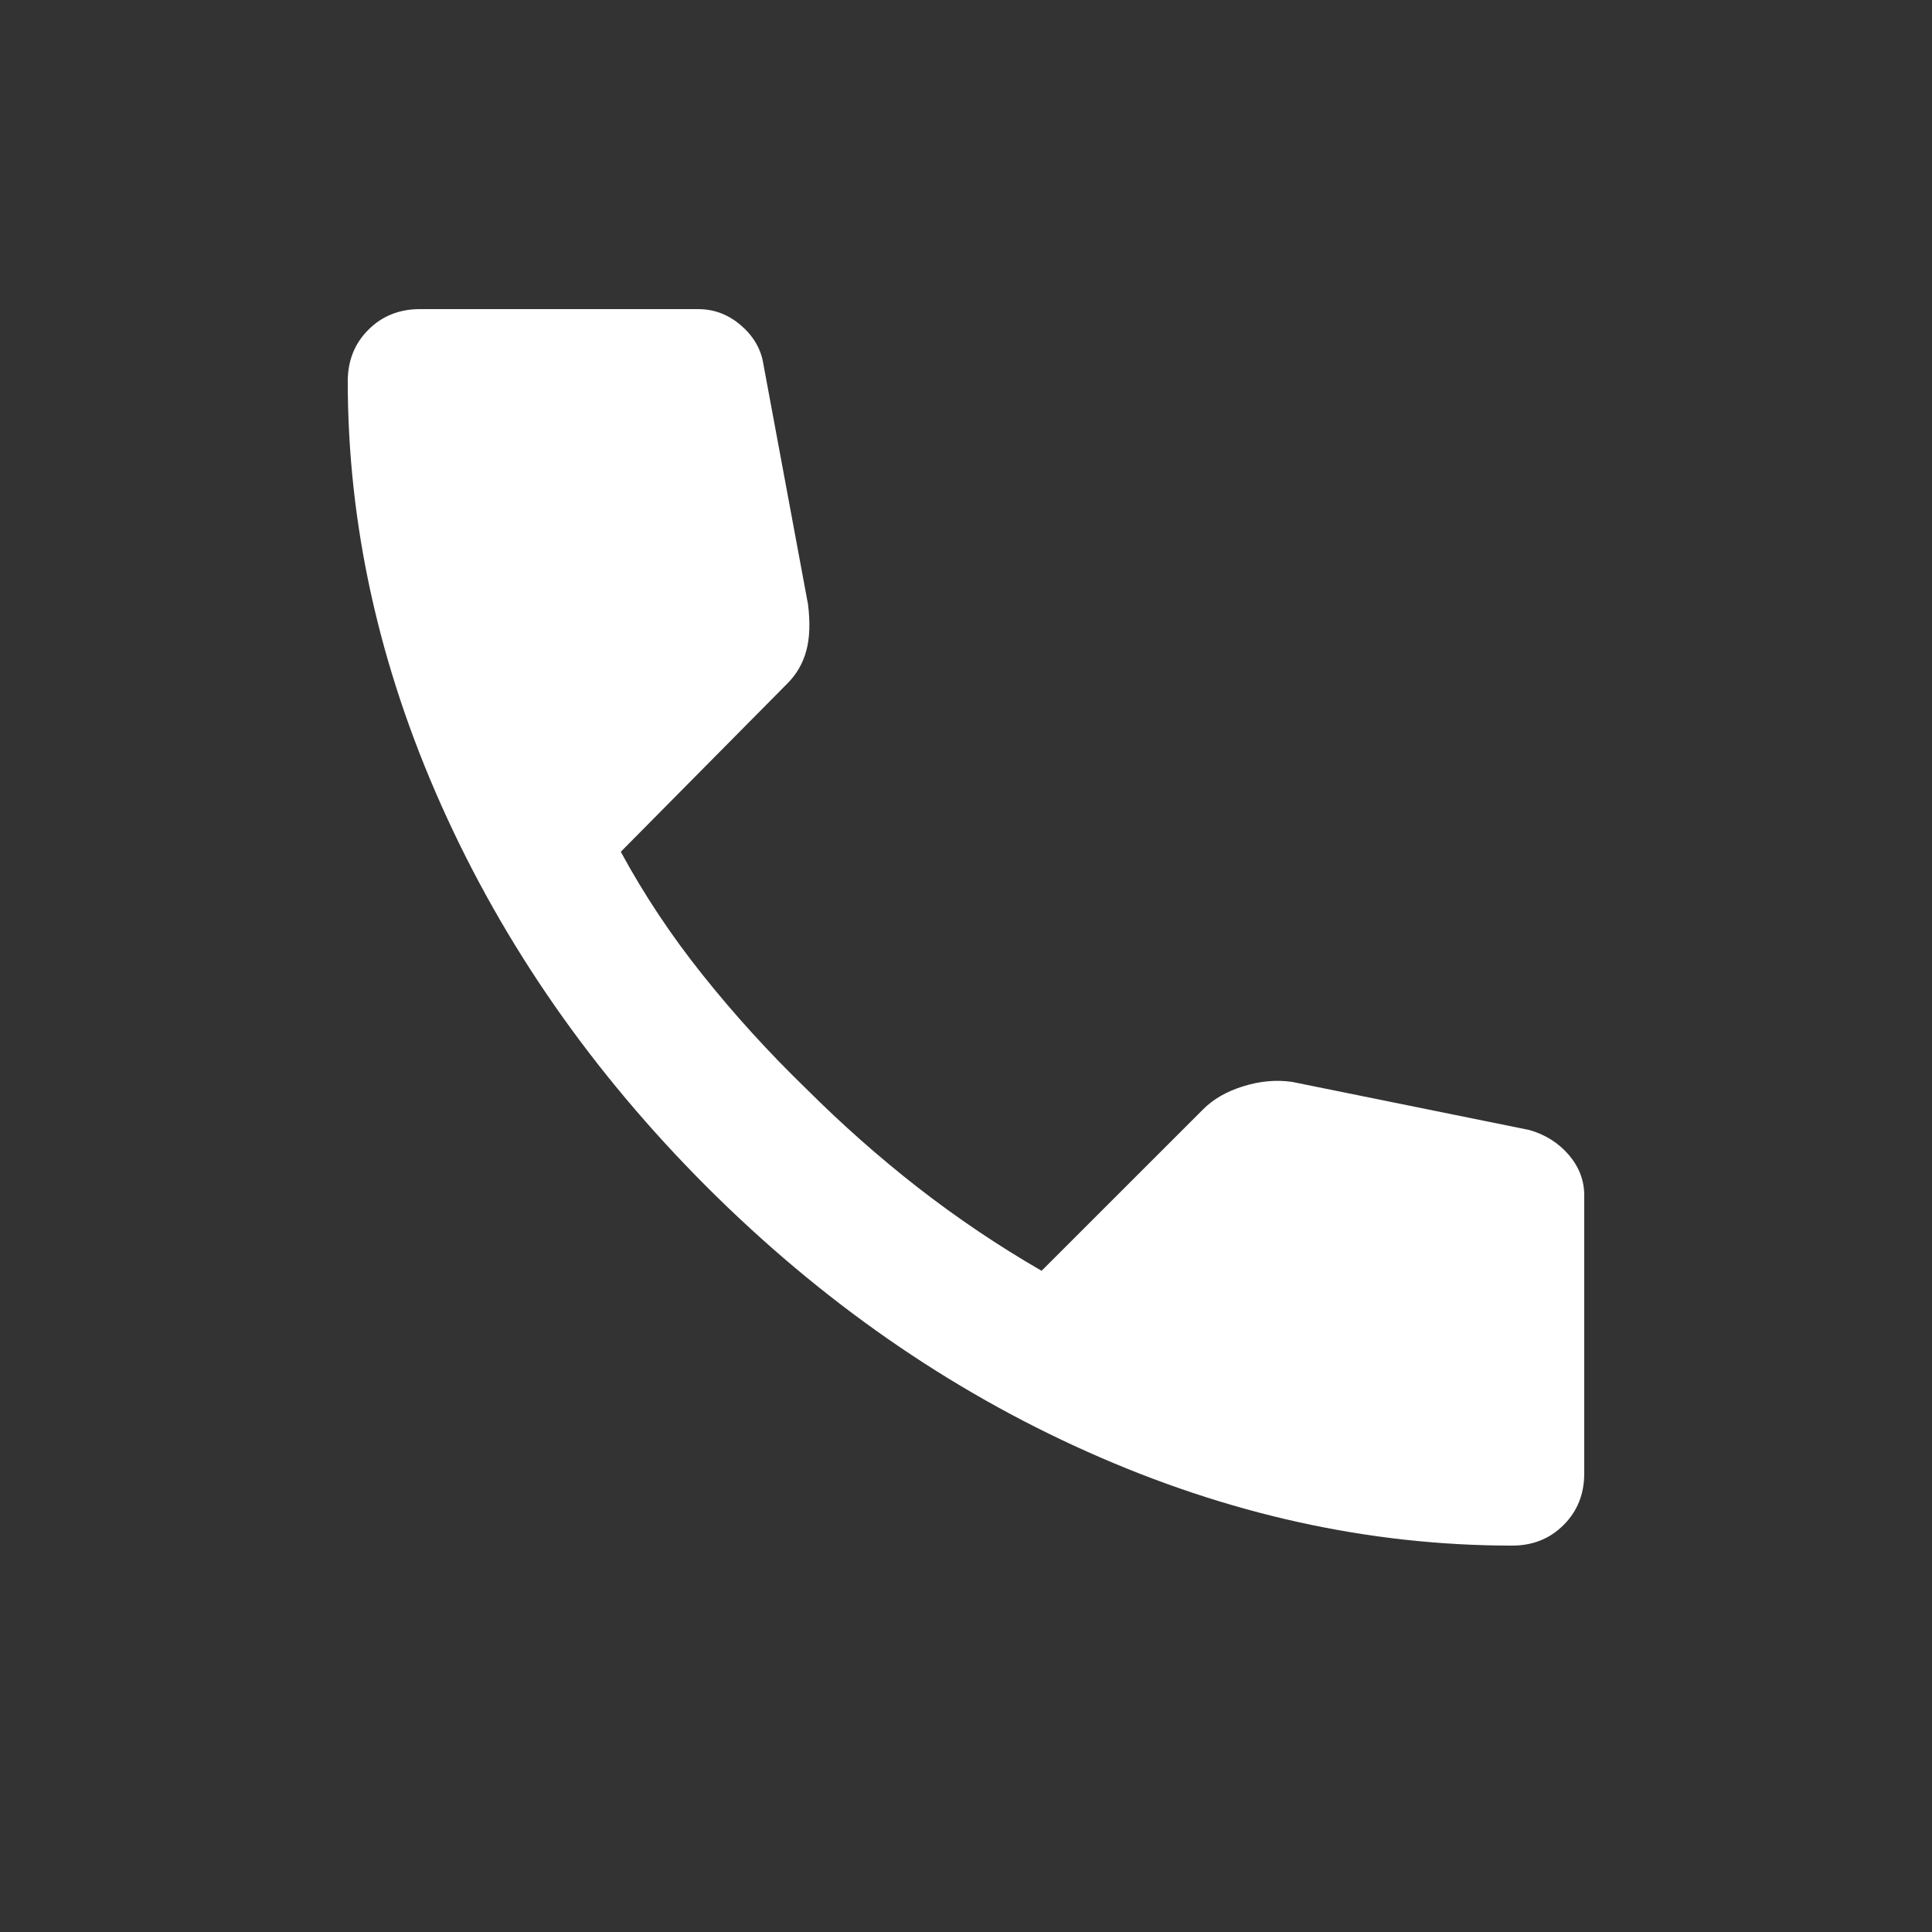 <svg width="25" height="25" viewBox="0 0 25 25" fill="none" xmlns="http://www.w3.org/2000/svg">
<rect x="0" y="0" width="25" height="25" fill="#333333" stroke="none"/>
<path d="M19.567 20C17.715 20 15.885 19.596 14.078 18.789C12.27 17.982 10.626 16.837 9.144 15.356C7.663 13.874 6.519 12.23 5.711 10.422C4.904 8.615 4.5 6.785 4.5 4.933C4.5 4.667 4.589 4.444 4.767 4.267C4.944 4.089 5.167 4 5.433 4H9.033C9.241 4 9.426 4.07 9.589 4.211C9.752 4.352 9.848 4.519 9.878 4.711L10.456 7.822C10.485 8.059 10.478 8.259 10.433 8.422C10.389 8.585 10.307 8.726 10.189 8.844L8.033 11.022C8.33 11.57 8.681 12.1 9.089 12.611C9.496 13.122 9.944 13.615 10.433 14.089C10.893 14.548 11.374 14.974 11.878 15.367C12.382 15.759 12.915 16.119 13.478 16.444L15.567 14.356C15.7 14.222 15.874 14.122 16.089 14.056C16.304 13.989 16.515 13.97 16.722 14L19.789 14.622C19.996 14.681 20.167 14.789 20.3 14.944C20.433 15.1 20.5 15.274 20.5 15.467V19.067C20.5 19.333 20.411 19.556 20.233 19.733C20.056 19.911 19.833 20 19.567 20Z" fill="white"/>
</svg>
